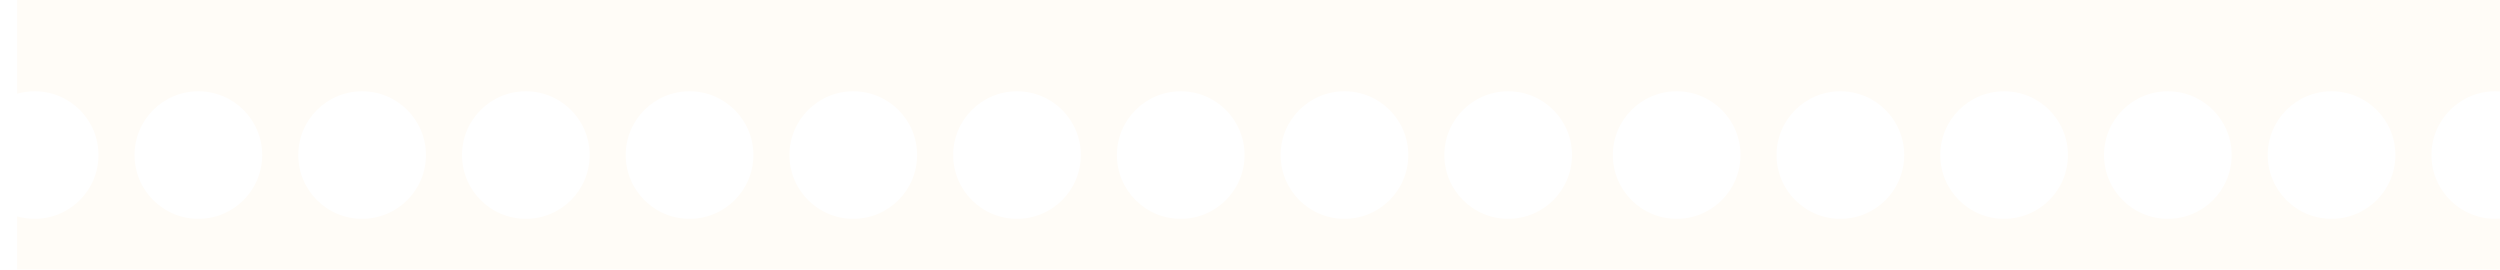 <?xml version="1.0" encoding="UTF-8"?> <svg xmlns="http://www.w3.org/2000/svg" width="584" height="63" viewBox="0 0 584 63" fill="none"> <g clip-path="url(#clip0_877_337)"> <g filter="url(#filter0_d_877_337)"> <path fill-rule="evenodd" clip-rule="evenodd" d="M0 -364C0 -391.614 22.386 -414 50 -414H534C561.614 -414 584 -391.614 584 -364V18.217C582.409 17.638 580.691 17.322 578.899 17.322C570.664 17.322 563.989 23.992 563.989 32.22C563.989 40.448 570.664 47.118 578.899 47.118C580.691 47.118 582.409 46.802 584 46.223V165.857C584 193.472 561.614 215.857 534 215.857H50C22.386 215.857 0 193.472 0 165.857V46.548C1.302 46.919 2.677 47.118 4.098 47.118C12.333 47.118 19.008 40.448 19.008 32.22C19.008 23.992 12.333 17.322 4.098 17.322C2.677 17.322 1.302 17.521 0 17.892V-364ZM348.312 47.118C340.077 47.118 333.401 40.448 333.401 32.22C333.401 23.992 340.077 17.322 348.312 17.322C356.546 17.322 363.222 23.992 363.222 32.22C363.222 40.448 356.546 47.118 348.312 47.118ZM180.417 32.22C180.417 40.448 187.093 47.118 195.327 47.118C203.562 47.118 210.238 40.448 210.238 32.22C210.238 23.992 203.562 17.322 195.327 17.322C187.093 17.322 180.417 23.992 180.417 32.22ZM310.065 47.118C301.83 47.118 295.154 40.448 295.154 32.22C295.154 23.992 301.83 17.322 310.065 17.322C318.299 17.322 324.975 23.992 324.975 32.22C324.975 40.448 318.299 47.118 310.065 47.118ZM142.17 32.22C142.17 40.448 148.845 47.118 157.08 47.118C165.315 47.118 171.991 40.448 171.991 32.22C171.991 23.992 165.315 17.322 157.08 17.322C148.845 17.322 142.17 23.992 142.17 32.22ZM271.819 47.118C263.585 47.118 256.909 40.448 256.909 32.22C256.909 23.992 263.585 17.322 271.819 17.322C280.054 17.322 286.73 23.992 286.73 32.22C286.73 40.448 280.054 47.118 271.819 47.118ZM103.925 32.22C103.925 40.448 110.6 47.118 118.835 47.118C127.07 47.118 133.745 40.448 133.745 32.22C133.745 23.992 127.07 17.322 118.835 17.322C110.6 17.322 103.925 23.992 103.925 32.22ZM233.572 47.118C225.338 47.118 218.662 40.448 218.662 32.22C218.662 23.992 225.338 17.322 233.572 17.322C241.807 17.322 248.483 23.992 248.483 32.22C248.483 40.448 241.807 47.118 233.572 47.118ZM65.678 32.22C65.678 40.448 72.353 47.118 80.588 47.118C88.823 47.118 95.498 40.448 95.498 32.22C95.498 23.992 88.823 17.322 80.588 17.322C72.353 17.322 65.678 23.992 65.678 32.22ZM42.341 47.118C34.106 47.118 27.431 40.448 27.431 32.22C27.431 23.992 34.106 17.322 42.341 17.322C50.576 17.322 57.251 23.992 57.251 32.22C57.251 40.448 50.576 47.118 42.341 47.118ZM525.742 32.22C525.742 40.448 532.417 47.118 540.652 47.118C548.887 47.118 555.563 40.448 555.563 32.22C555.563 23.992 548.887 17.322 540.652 17.322C532.417 17.322 525.742 23.992 525.742 32.22ZM487.497 32.22C487.497 40.448 494.172 47.118 502.407 47.118C510.642 47.118 517.317 40.448 517.318 32.22C517.318 23.992 510.642 17.322 502.407 17.322C494.172 17.322 487.497 23.992 487.497 32.22ZM449.25 32.22C449.25 40.448 455.925 47.118 464.16 47.118C472.395 47.118 479.07 40.448 479.07 32.22C479.07 23.992 472.395 17.322 464.16 17.322C455.925 17.322 449.25 23.992 449.25 32.22ZM425.913 47.118C417.678 47.118 411.003 40.448 411.003 32.22C411.003 23.992 417.678 17.322 425.913 17.322C434.148 17.322 440.823 23.992 440.823 32.22C440.823 40.448 434.148 47.118 425.913 47.118ZM372.759 32.22C372.759 40.448 379.435 47.118 387.67 47.118C395.905 47.118 402.58 40.448 402.58 32.22C402.58 23.992 395.905 17.322 387.67 17.322C379.435 17.322 372.759 23.992 372.759 32.22Z" fill="#FFFCF7"></path> </g> </g> <defs> <filter id="filter0_d_877_337" x="-31" y="-445" width="654" height="699.857" filterUnits="userSpaceOnUse" color-interpolation-filters="sRGB"> <feFlood flood-opacity="0" result="BackgroundImageFix"></feFlood> <feColorMatrix in="SourceAlpha" type="matrix" values="0 0 0 0 0 0 0 0 0 0 0 0 0 0 0 0 0 0 127 0" result="hardAlpha"></feColorMatrix> <feOffset dx="4" dy="4"></feOffset> <feGaussianBlur stdDeviation="17.5"></feGaussianBlur> <feComposite in2="hardAlpha" operator="out"></feComposite> <feColorMatrix type="matrix" values="0 0 0 0 0.097 0 0 0 0 0 0 0 0 0 0.257 0 0 0 0.15 0"></feColorMatrix> <feBlend mode="plus-darker" in2="BackgroundImageFix" result="effect1_dropShadow_877_337"></feBlend> <feBlend mode="normal" in="SourceGraphic" in2="effect1_dropShadow_877_337" result="shape"></feBlend> </filter> <clipPath id="clip0_877_337"> <rect width="584" height="63" fill="white"></rect> </clipPath> </defs> </svg> 